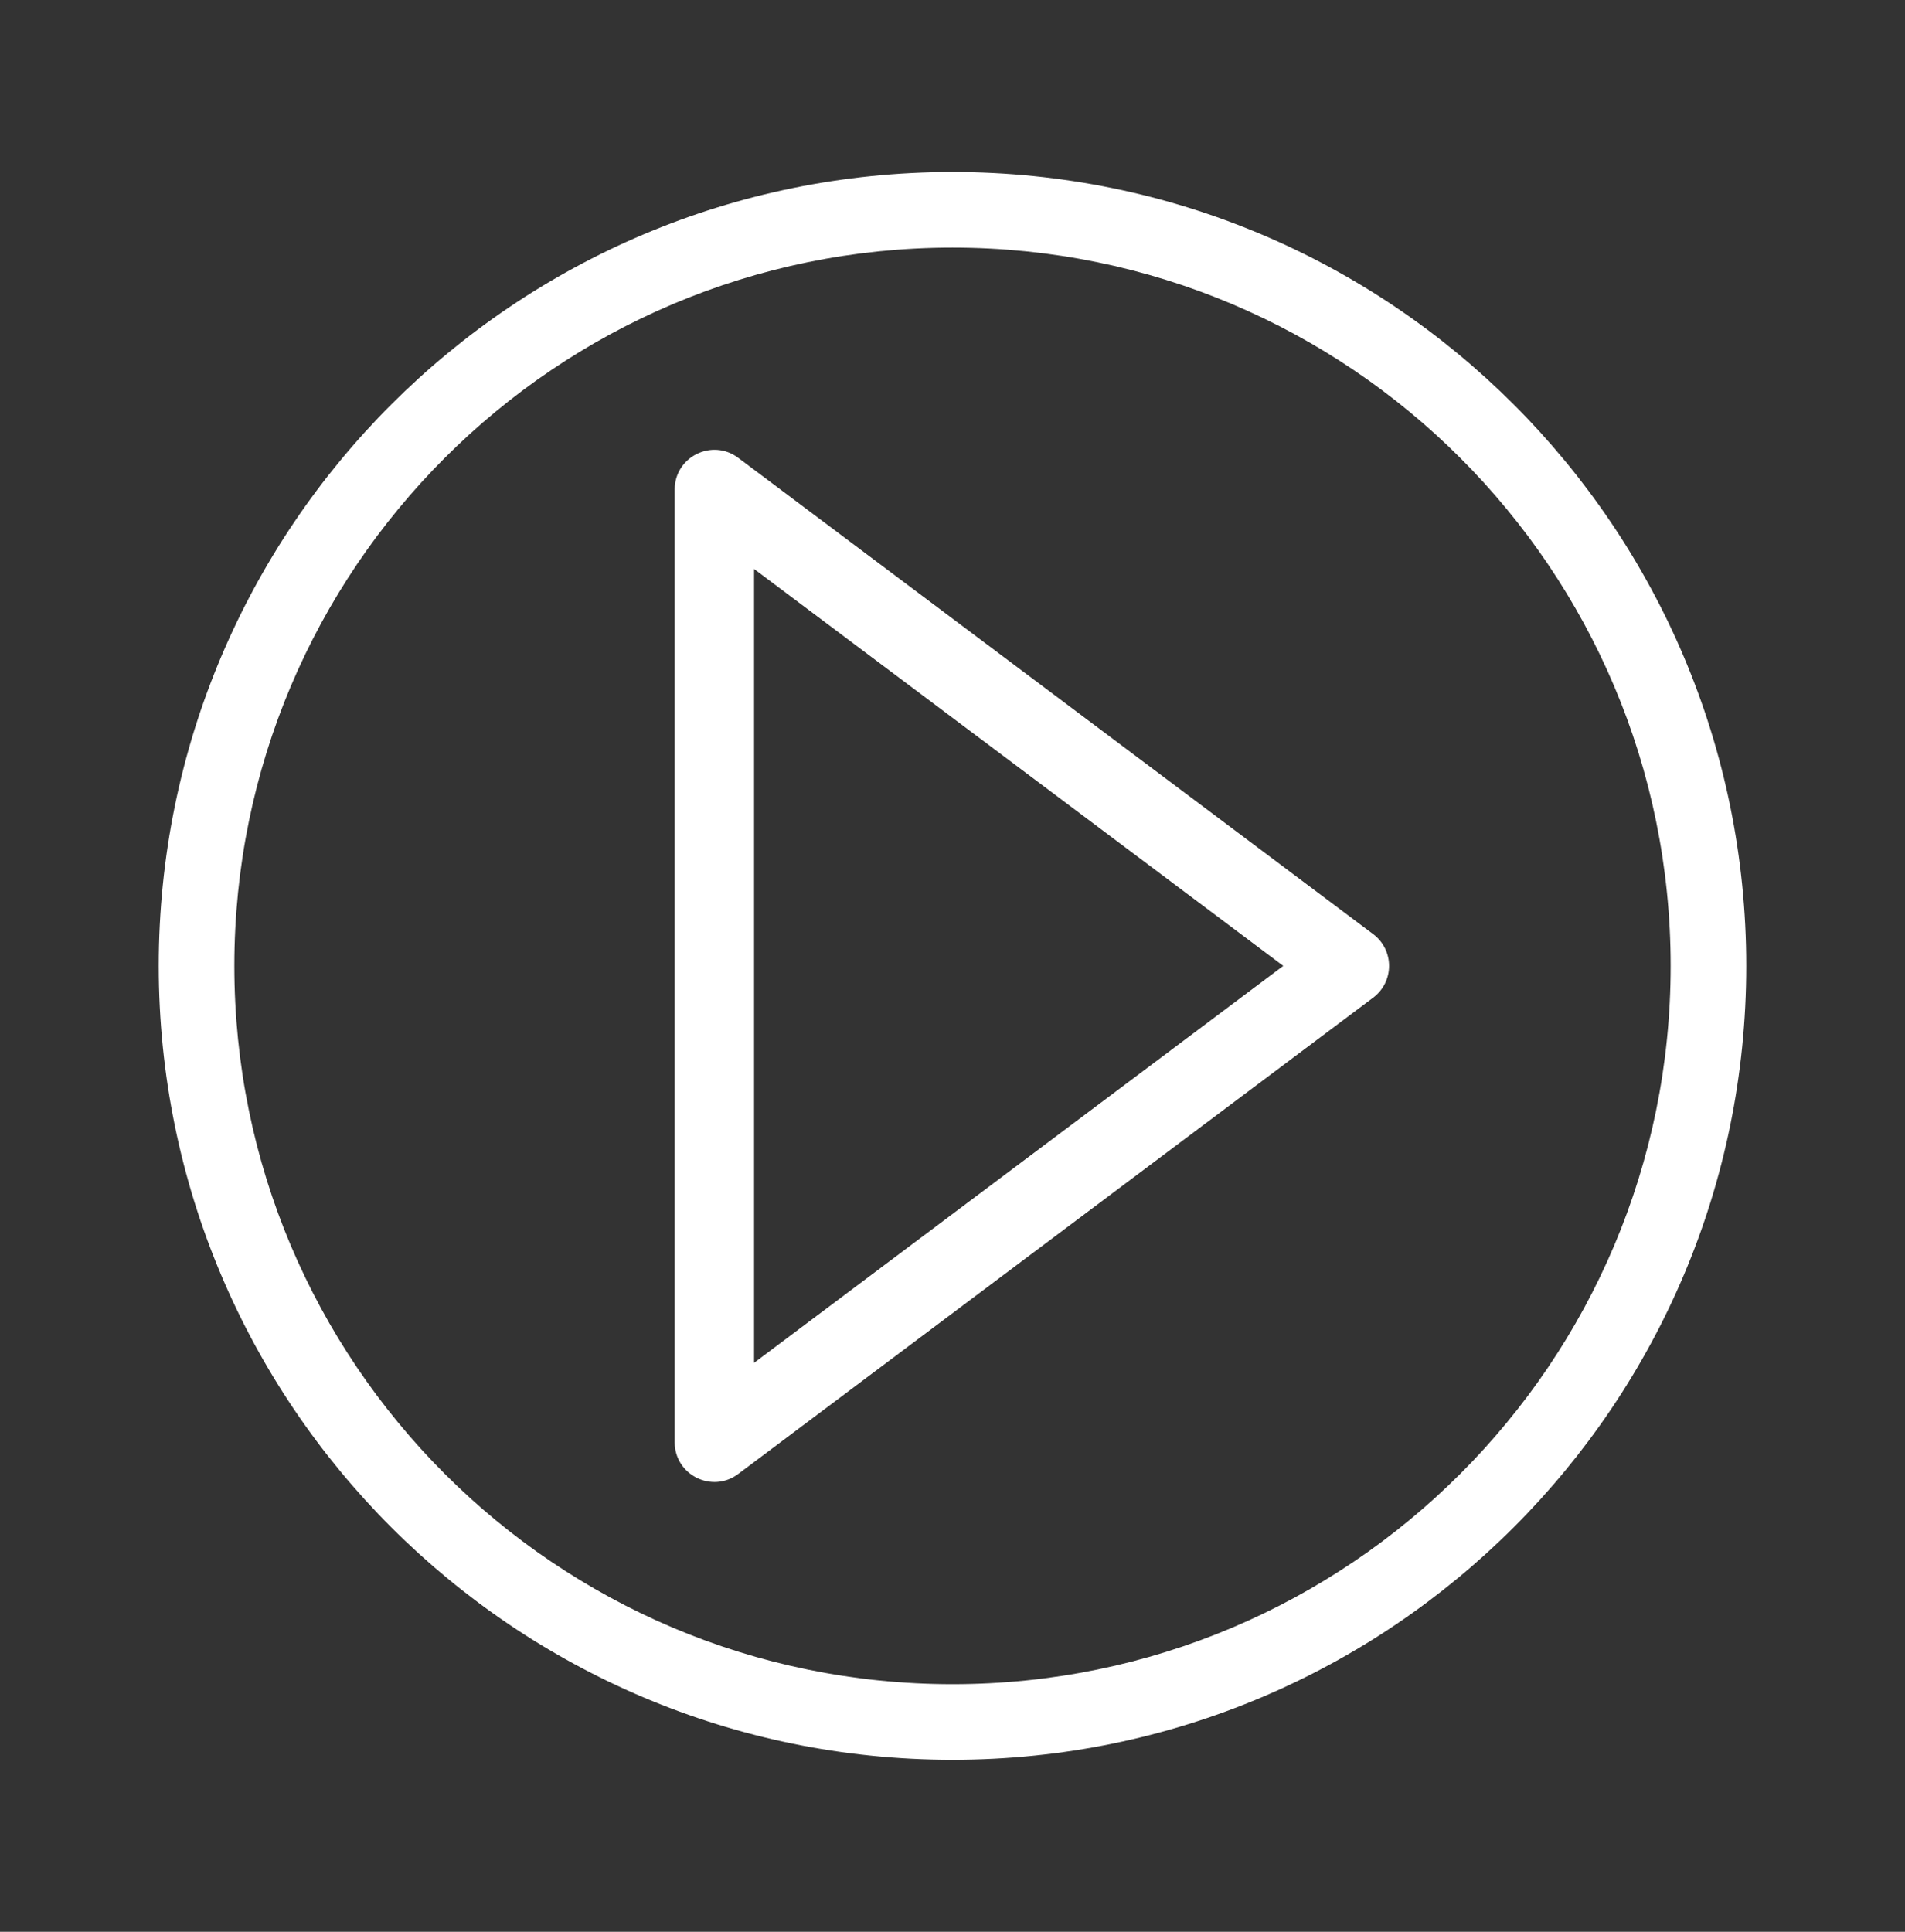 <svg width="72" height="73" viewBox="0 0 72 73" fill="none" xmlns="http://www.w3.org/2000/svg">
<rect x="0" y="0" width="72" height="73" fill="#333333" stroke="none"/>
<g id="ico-circle-play">
<path id="Combined Shape" fill-rule="evenodd" clip-rule="evenodd" d="M36 6.5C19.431 6.5 6 19.931 6 36.5C6 53.069 19.431 66.5 36 66.5C52.569 66.5 66 53.069 66 36.5C66 19.931 52.569 6.5 36 6.5ZM36 9.357C50.991 9.357 63.143 21.509 63.143 36.5C63.143 51.491 50.991 63.643 36 63.643C21.009 63.643 8.857 51.491 8.857 36.5C8.857 21.509 21.009 9.357 36 9.357ZM51.9 35.3L27.9 17.3C26.911 16.558 25.5 17.264 25.5 18.5V54.5C25.5 55.736 26.911 56.442 27.9 55.7L51.9 37.7C52.7 37.1 52.7 35.9 51.9 35.3ZM48.501 36.5L28.5 51.5V21.5L48.501 36.5Z" fill="white"/>
</g>
</svg>
